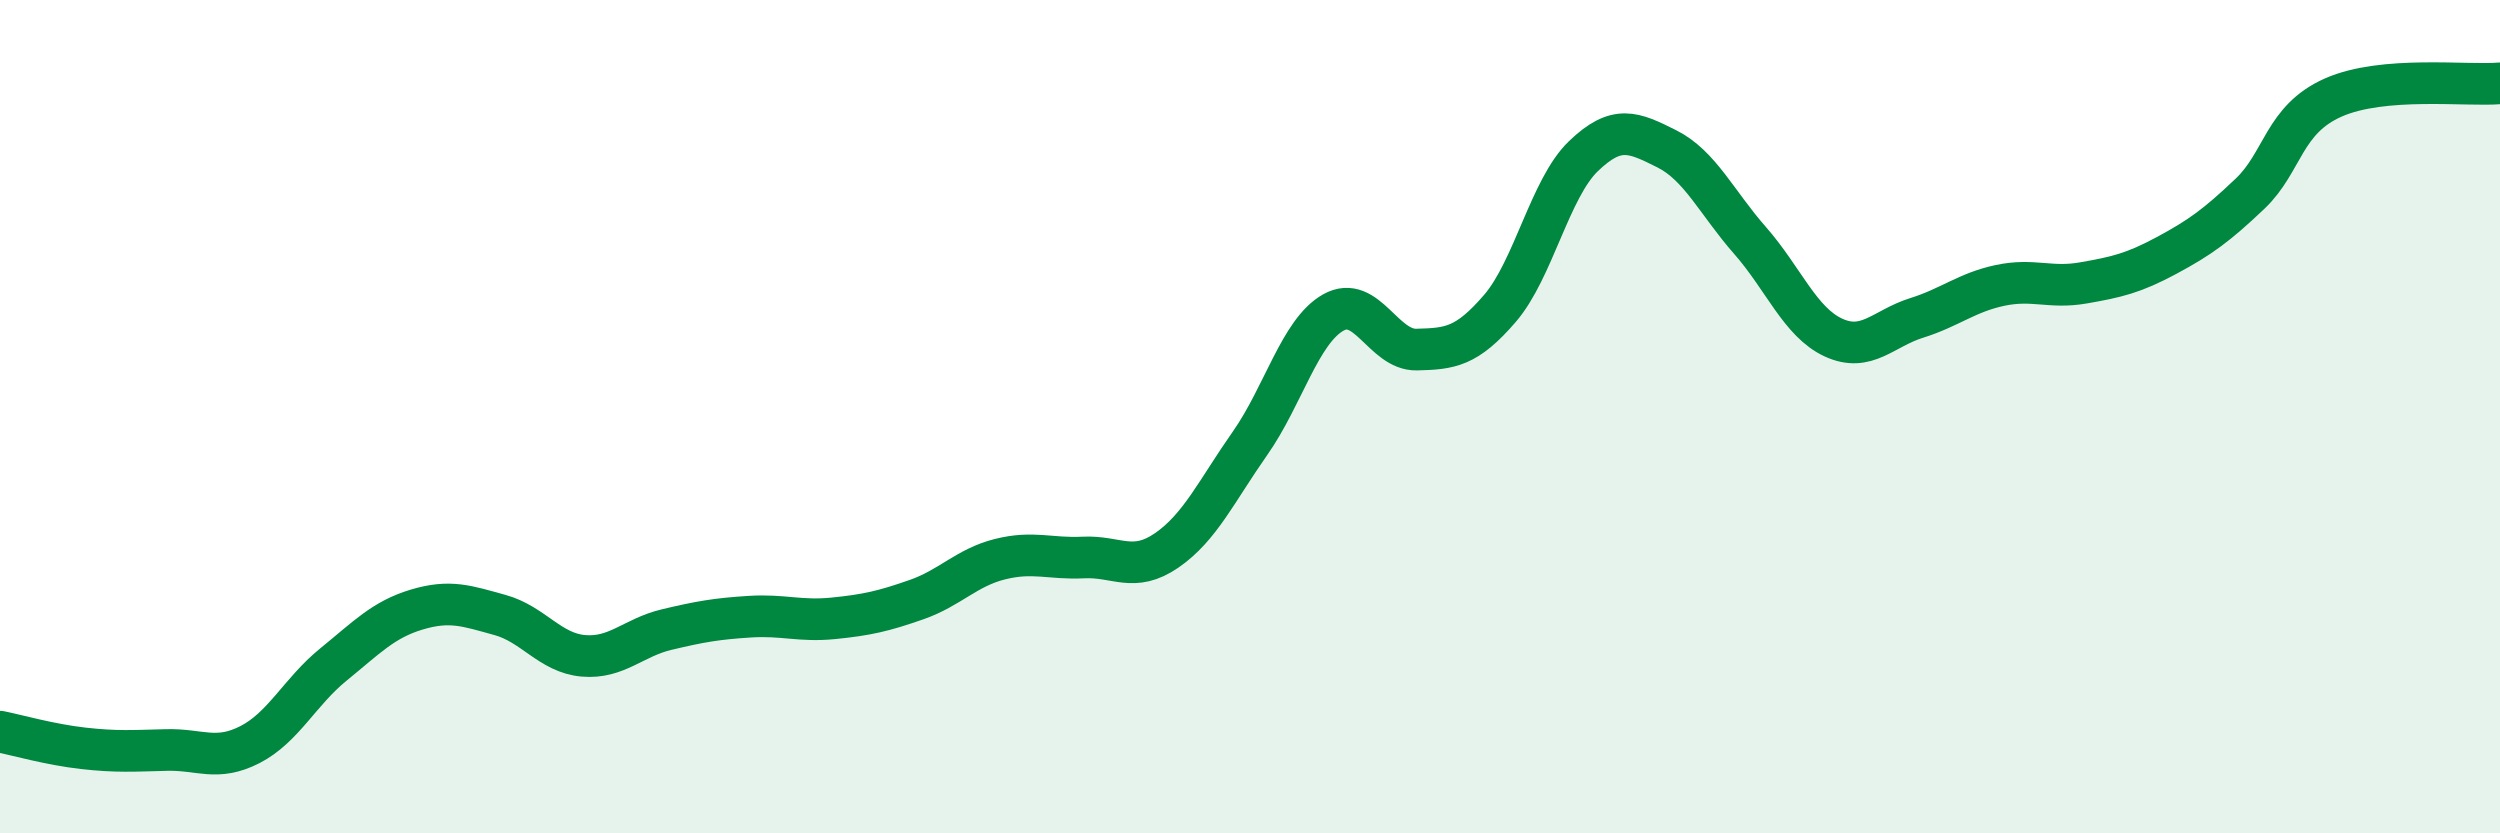 
    <svg width="60" height="20" viewBox="0 0 60 20" xmlns="http://www.w3.org/2000/svg">
      <path
        d="M 0,17.56 C 0.4,17.64 1.2,17.87 2,17.96 C 2.8,18.05 3.2,18.02 4,18 C 4.8,17.98 5.2,18.28 6,17.87 C 6.8,17.46 7.2,16.6 8,15.95 C 8.8,15.3 9.2,14.87 10,14.63 C 10.8,14.39 11.2,14.54 12,14.76 C 12.8,14.98 13.2,15.67 14,15.74 C 14.8,15.81 15.2,15.3 16,15.11 C 16.8,14.92 17.2,14.85 18,14.8 C 18.8,14.75 19.2,14.92 20,14.84 C 20.8,14.76 21.2,14.67 22,14.39 C 22.8,14.11 23.2,13.62 24,13.42 C 24.8,13.22 25.2,13.42 26,13.38 C 26.8,13.34 27.2,13.76 28,13.21 C 28.8,12.66 29.2,11.78 30,10.64 C 30.8,9.5 31.2,7.95 32,7.5 C 32.8,7.05 33.2,8.41 34,8.39 C 34.8,8.37 35.2,8.33 36,7.4 C 36.8,6.47 37.2,4.52 38,3.75 C 38.8,2.98 39.2,3.17 40,3.57 C 40.8,3.97 41.2,4.86 42,5.77 C 42.8,6.68 43.2,7.73 44,8.1 C 44.8,8.47 45.2,7.88 46,7.63 C 46.8,7.38 47.2,7.02 48,6.85 C 48.8,6.68 49.2,6.93 50,6.79 C 50.8,6.65 51.2,6.56 52,6.13 C 52.8,5.7 53.2,5.41 54,4.65 C 54.8,3.89 54.8,2.87 56,2.34 C 57.2,1.81 59.2,2.07 60,2L60 20L0 20Z"
        fill="#008740"
        opacity="0.1"
        stroke-linecap="round"
        stroke-linejoin="round"
      />
      <path
        d="M 0,17.56 C 0.4,17.64 1.2,17.87 2,17.96 C 2.8,18.05 3.2,18.02 4,18 C 4.8,17.98 5.2,18.28 6,17.87 C 6.8,17.46 7.2,16.6 8,15.95 C 8.8,15.3 9.2,14.87 10,14.63 C 10.8,14.39 11.2,14.54 12,14.76 C 12.8,14.98 13.2,15.67 14,15.74 C 14.8,15.81 15.2,15.3 16,15.11 C 16.8,14.92 17.2,14.85 18,14.8 C 18.8,14.75 19.2,14.92 20,14.84 C 20.8,14.76 21.2,14.67 22,14.39 C 22.8,14.11 23.2,13.62 24,13.42 C 24.8,13.22 25.2,13.42 26,13.38 C 26.8,13.34 27.2,13.76 28,13.21 C 28.8,12.66 29.2,11.78 30,10.64 C 30.8,9.5 31.2,7.95 32,7.5 C 32.8,7.05 33.2,8.41 34,8.39 C 34.8,8.37 35.2,8.33 36,7.4 C 36.8,6.47 37.2,4.52 38,3.75 C 38.8,2.98 39.2,3.17 40,3.57 C 40.8,3.97 41.2,4.86 42,5.77 C 42.8,6.68 43.2,7.73 44,8.1 C 44.8,8.47 45.2,7.88 46,7.63 C 46.8,7.38 47.2,7.02 48,6.85 C 48.8,6.68 49.2,6.93 50,6.79 C 50.8,6.65 51.2,6.56 52,6.13 C 52.8,5.7 53.2,5.41 54,4.65 C 54.8,3.89 54.8,2.87 56,2.34 C 57.2,1.81 59.2,2.07 60,2"
        stroke="#008740"
        stroke-width="1"
        fill="none"
        stroke-linecap="round"
        stroke-linejoin="round"
      />
    </svg>
  